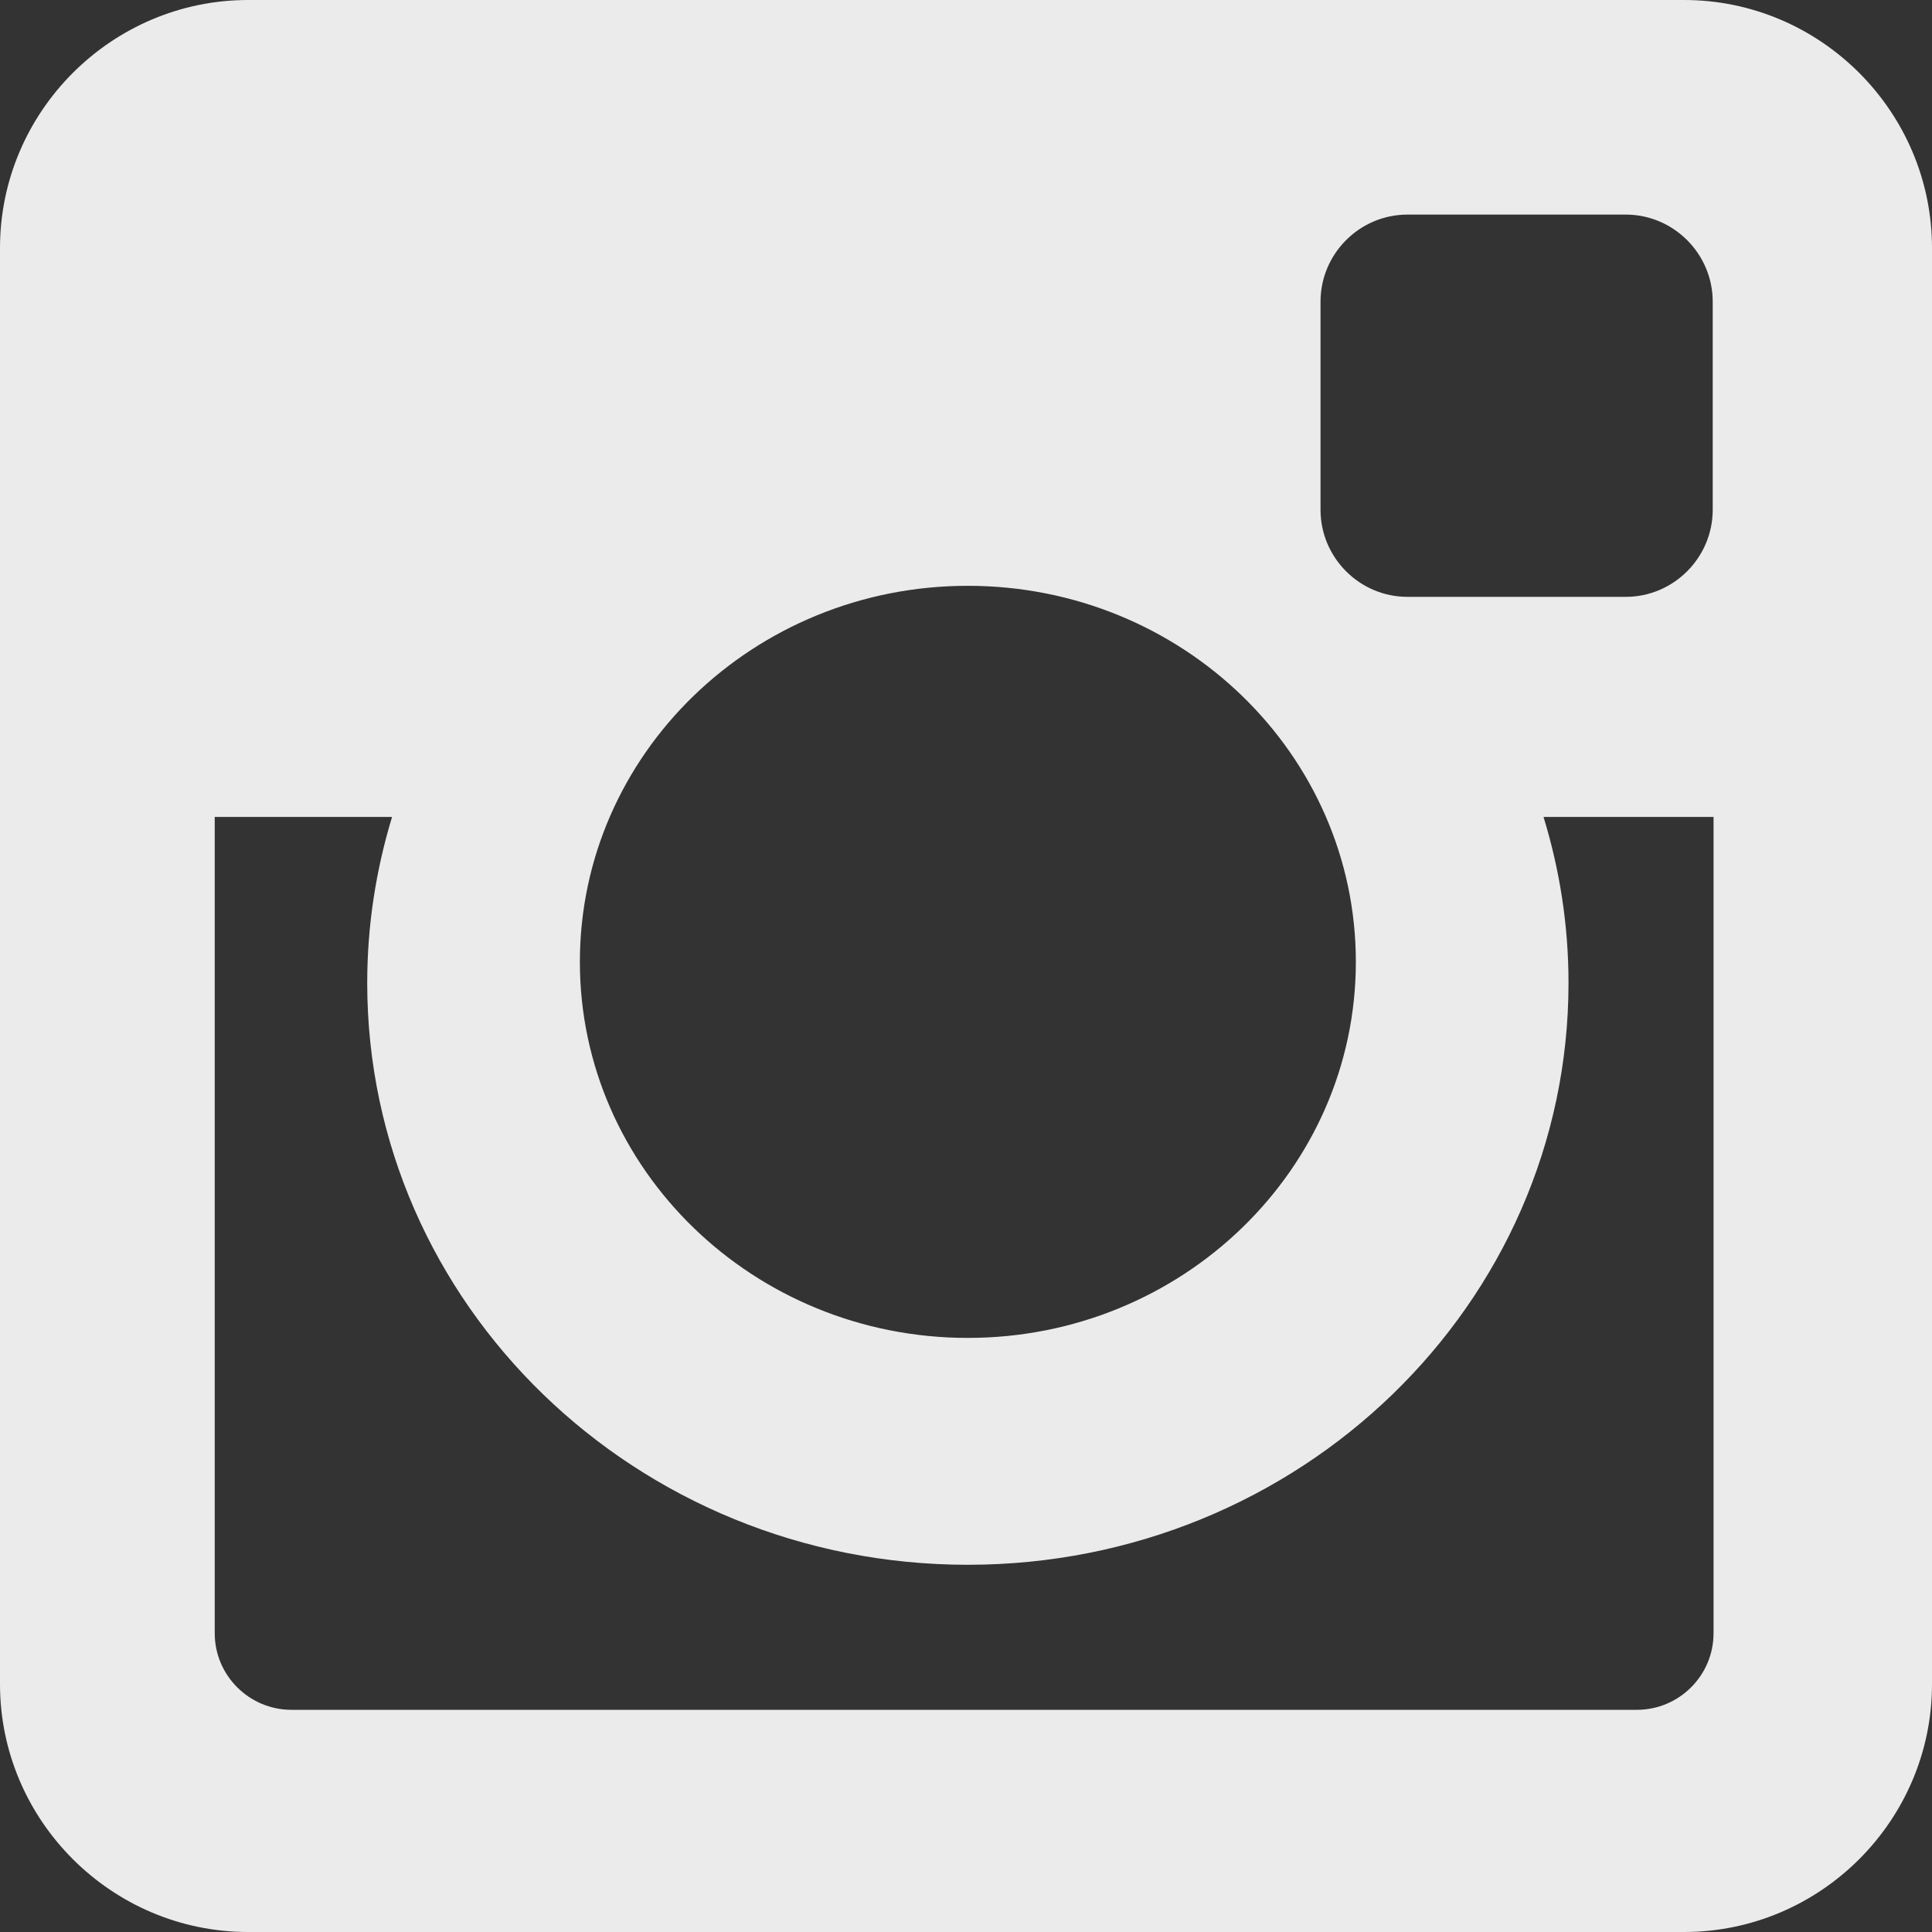 <svg width="14" height="14" viewBox="0 0 14 14" fill="none" xmlns="http://www.w3.org/2000/svg">
<rect x="0" y="0" width="14" height="14" fill="#333333" stroke="none"/>
<path d="M1.798 0H12.203C13.192 0 14 0.809 14 1.797V12.204C14 13.192 13.192 14 12.203 14H1.798C0.809 14 0 13.192 0 12.204V1.797C0 0.809 0.809 0 1.798 0ZM10.199 1.555C9.852 1.555 9.569 1.839 9.569 2.186V3.694C9.569 4.041 9.852 4.325 10.199 4.325H11.781C12.127 4.325 12.411 4.041 12.411 3.694V2.186C12.411 1.839 12.127 1.555 11.781 1.555C11.781 1.555 10.199 1.555 10.199 1.555ZM12.417 5.92H11.185C11.302 6.302 11.366 6.704 11.366 7.123C11.366 9.451 9.416 11.339 7.013 11.339C4.61 11.339 2.661 9.451 2.661 7.123C2.661 6.704 2.725 6.302 2.841 5.92H1.556V11.835C1.556 12.141 1.806 12.39 2.112 12.39H11.861C12.168 12.39 12.417 12.141 12.417 11.835V5.92ZM7.013 4.245C5.461 4.245 4.202 5.465 4.202 6.97C4.202 8.474 5.461 9.695 7.013 9.695C8.566 9.695 9.825 8.474 9.825 6.97C9.825 5.465 8.566 4.245 7.013 4.245Z" fill="#EBEBEB"/>
</svg>
